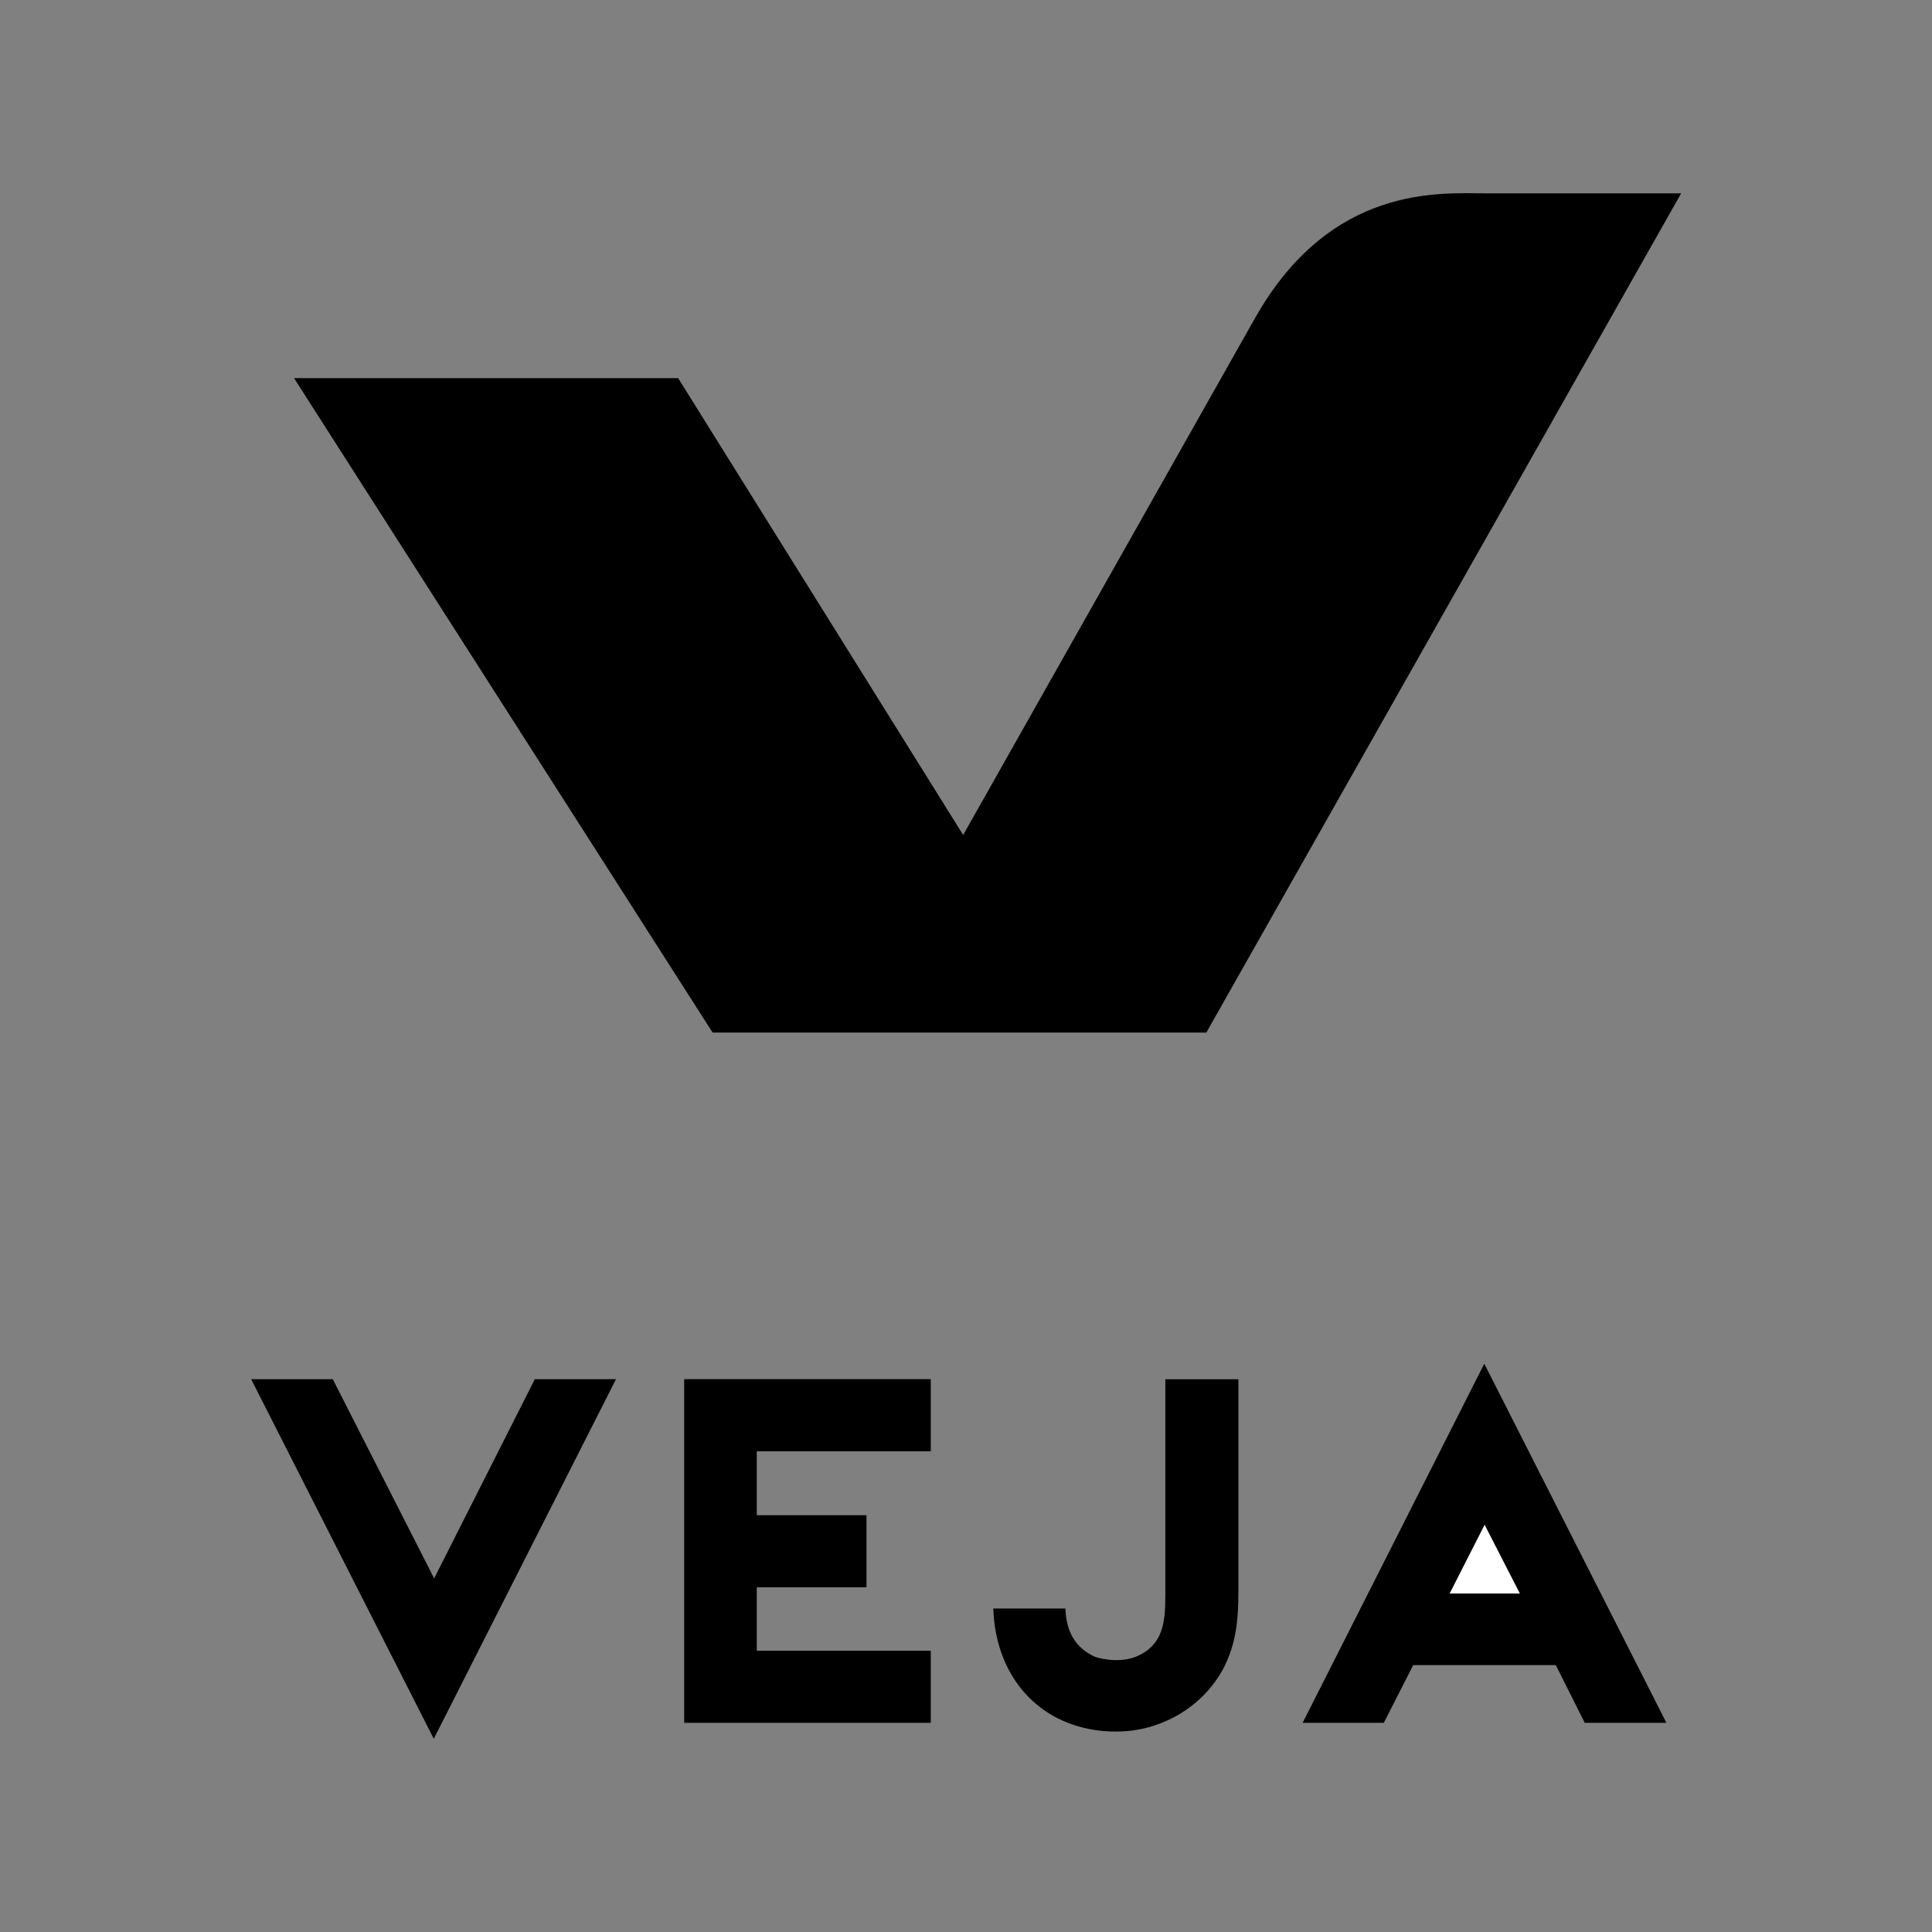 <svg width="500" height="500" viewBox="0 0 500 500" fill="none" xmlns="http://www.w3.org/2000/svg">
<rect x="0" y="0" width="500" height="500" fill="#808080" stroke="none"/>
<path d="M312.198 267.225H184.427L76.105 97.873H175.514L249.268 216.091L324.753 82.404C344.408 47.584 372.787 50.037 384.415 50.037H435.081L312.198 267.225ZM410.13 445.865L402.646 430.94H365.727L358.128 445.865H337.118L384.131 352.929L431.267 445.865H410.142H410.13ZM320.492 411.737C320.492 419.221 319.961 425.474 316.421 432.165C311.694 440.681 303.156 446.286 293.815 447.747C293.815 447.747 289.179 448.605 283.462 447.747C267.313 445.305 257.588 432.552 257.064 416.278H275.716C275.946 422.01 278.065 426.404 283.462 428.816C283.462 428.816 288.846 430.673 293.815 428.816C301.174 425.883 301.59 419.608 301.59 412.679V356.949H320.494V411.745L320.492 411.737ZM240.884 375.603H195.856V392.136H224.248V410.8H195.856V427.206H240.884V445.868H177.068V356.914H240.884V375.586V375.603ZM112.261 450L65 356.936H86.125L112.356 408.488L138.409 356.936H159.419L112.261 450Z" fill="black"/>
<path d="M393.343 412.396L384.217 394.61L375.165 412.396H393.343Z" fill="white"/>
</svg>
